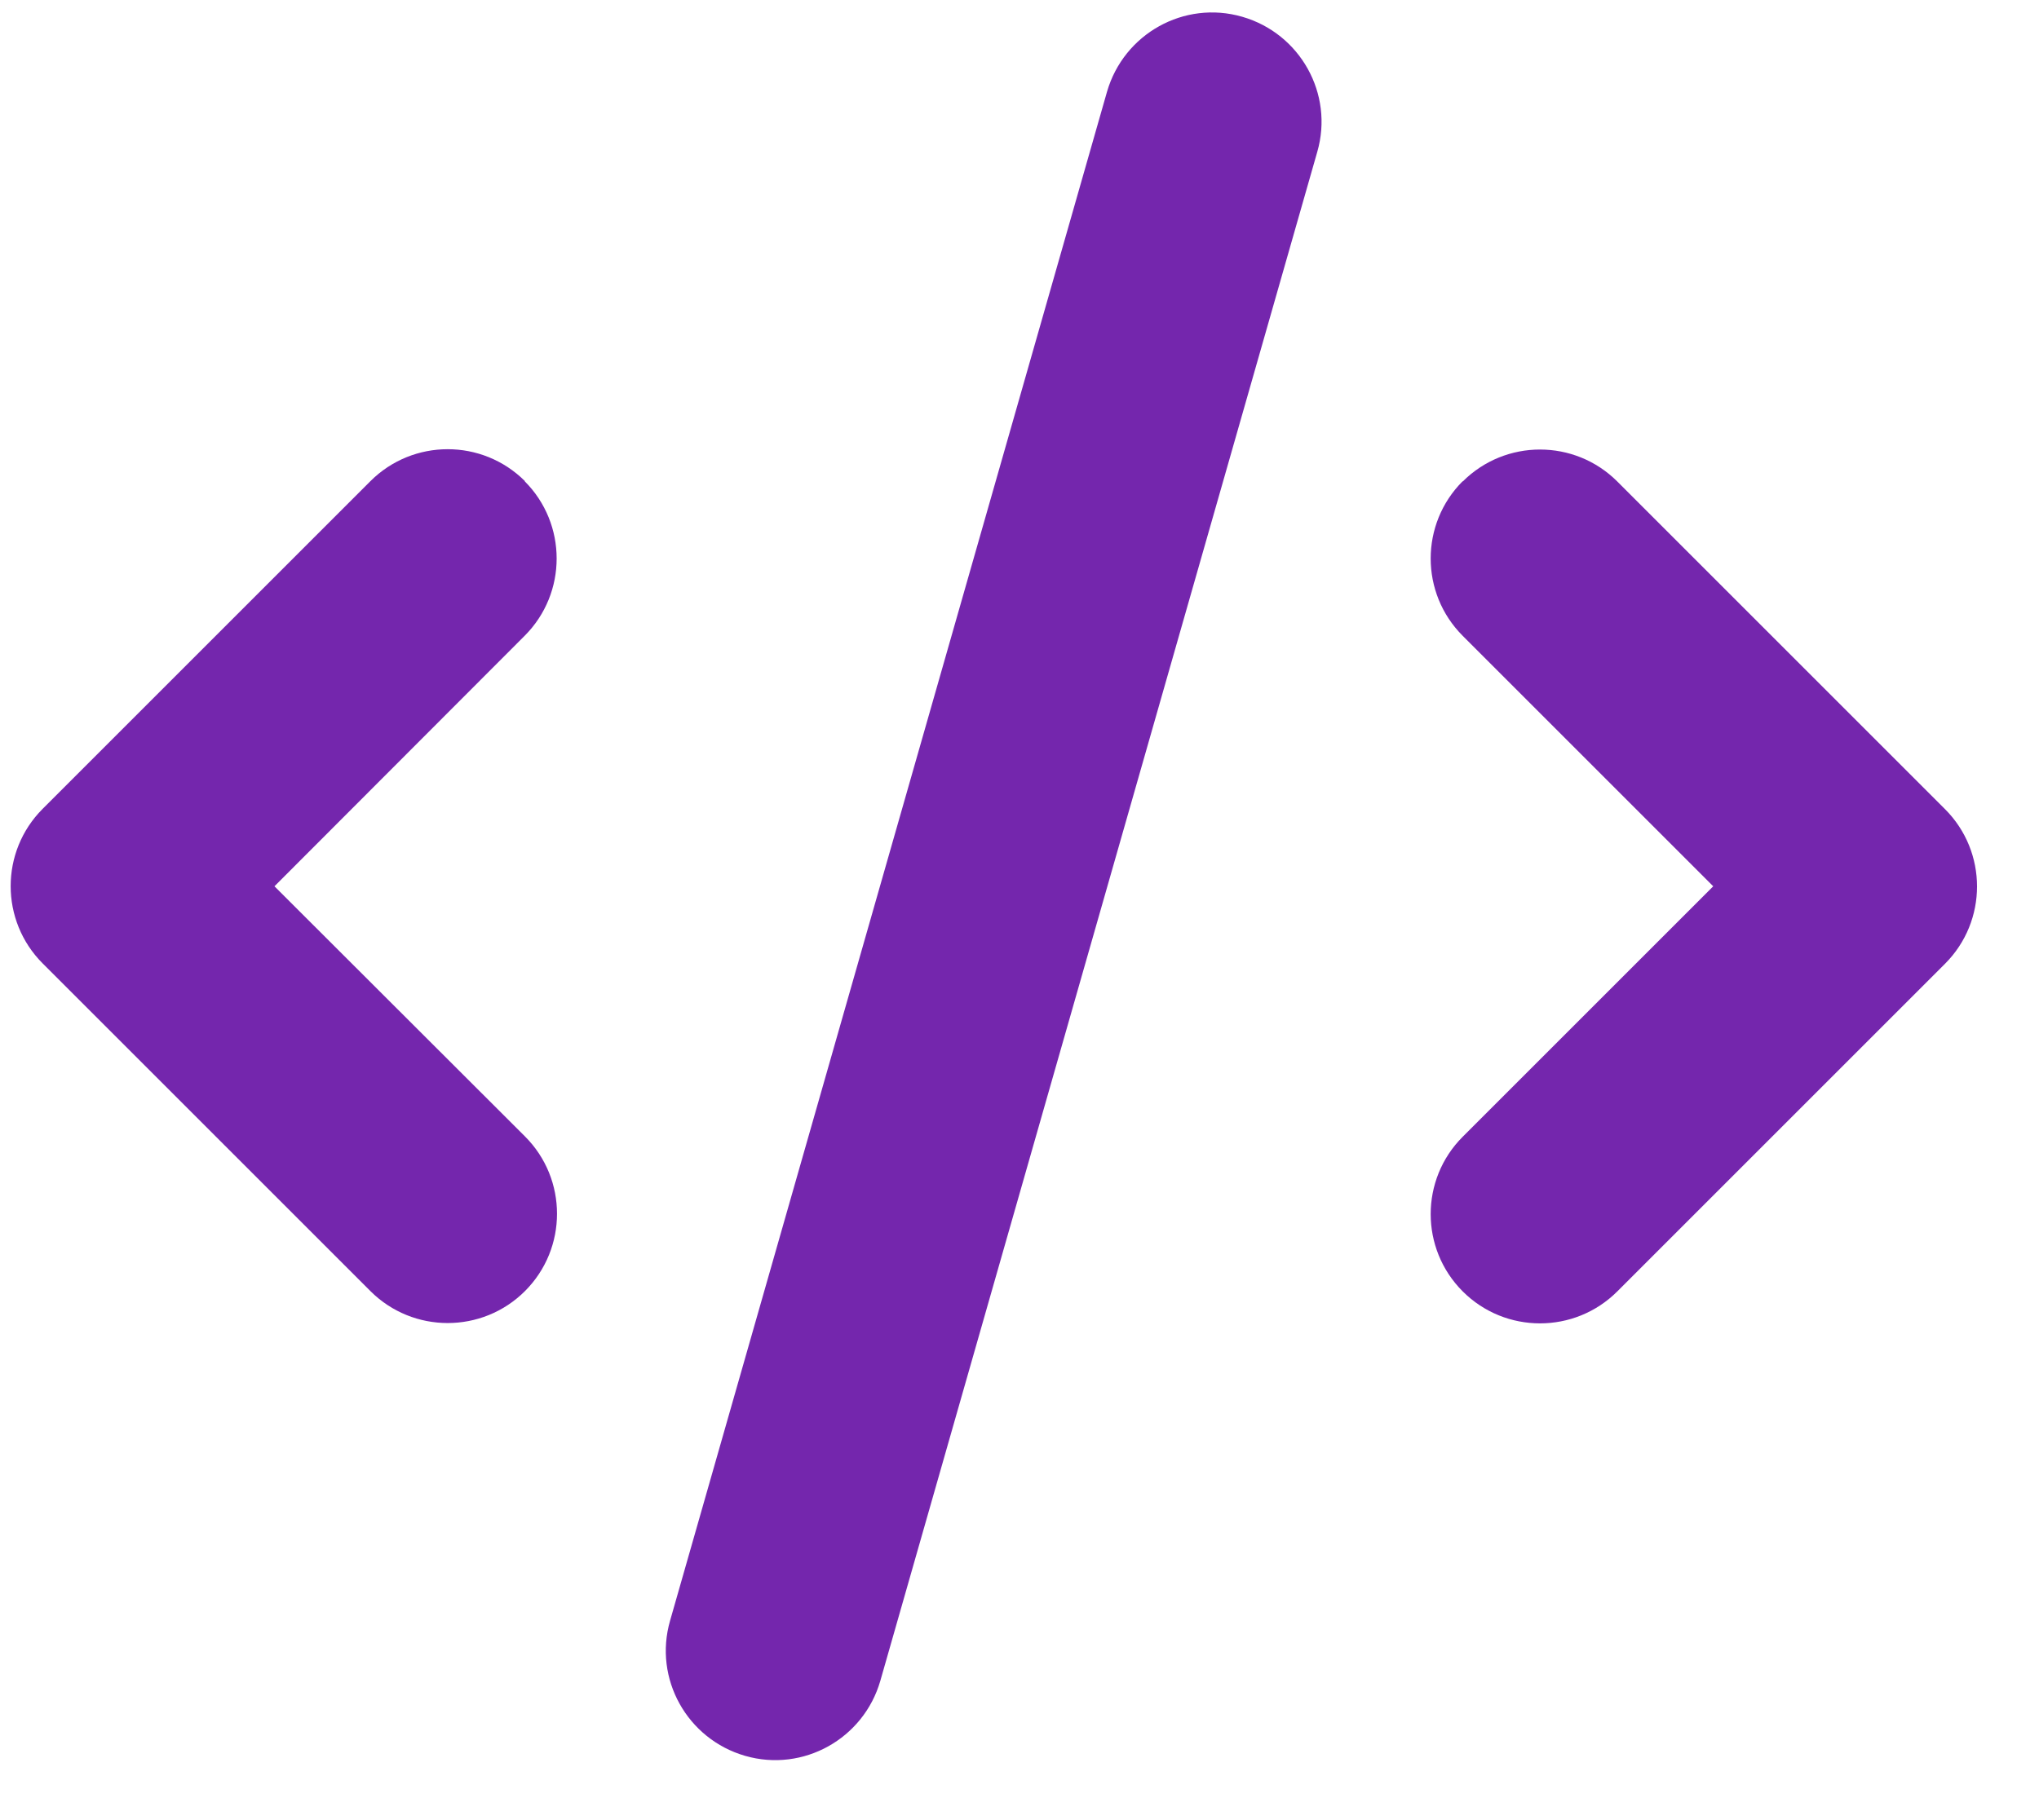 <?xml version="1.0" encoding="utf-8" ?>
<svg xmlns="http://www.w3.org/2000/svg" xmlns:xlink="http://www.w3.org/1999/xlink" width="56" height="50">
	<path fill="#7426AD" transform="translate(0.293 0.342)" d="M33.823 0.118C32.229 -0.342 30.57 0.586 30.11 2.18L18.11 44.18C17.651 45.774 18.579 47.433 20.173 47.893C21.766 48.352 23.426 47.424 23.885 45.83L35.885 3.83C36.345 2.236 35.416 0.577 33.823 0.118ZM39.879 12.877C38.707 14.049 38.707 15.952 39.879 17.124L46.76 24.005L39.879 30.886C38.707 32.058 38.707 33.961 39.879 35.133C41.051 36.305 42.954 36.305 44.126 35.133L53.126 26.133C54.298 24.961 54.298 23.058 53.126 21.886L44.126 12.886C42.954 11.714 41.051 11.714 39.879 12.886L39.879 12.877ZM14.126 12.877C12.954 11.705 11.051 11.705 9.879 12.877L0.879 21.877C-0.293 23.049 -0.293 24.952 0.879 26.124L9.879 35.124C11.051 36.296 12.954 36.296 14.126 35.124C15.298 33.952 15.298 32.049 14.126 30.877L7.245 24.005L14.116 17.124C15.288 15.952 15.288 14.049 14.116 12.877L14.126 12.877Z"/>
</svg>
